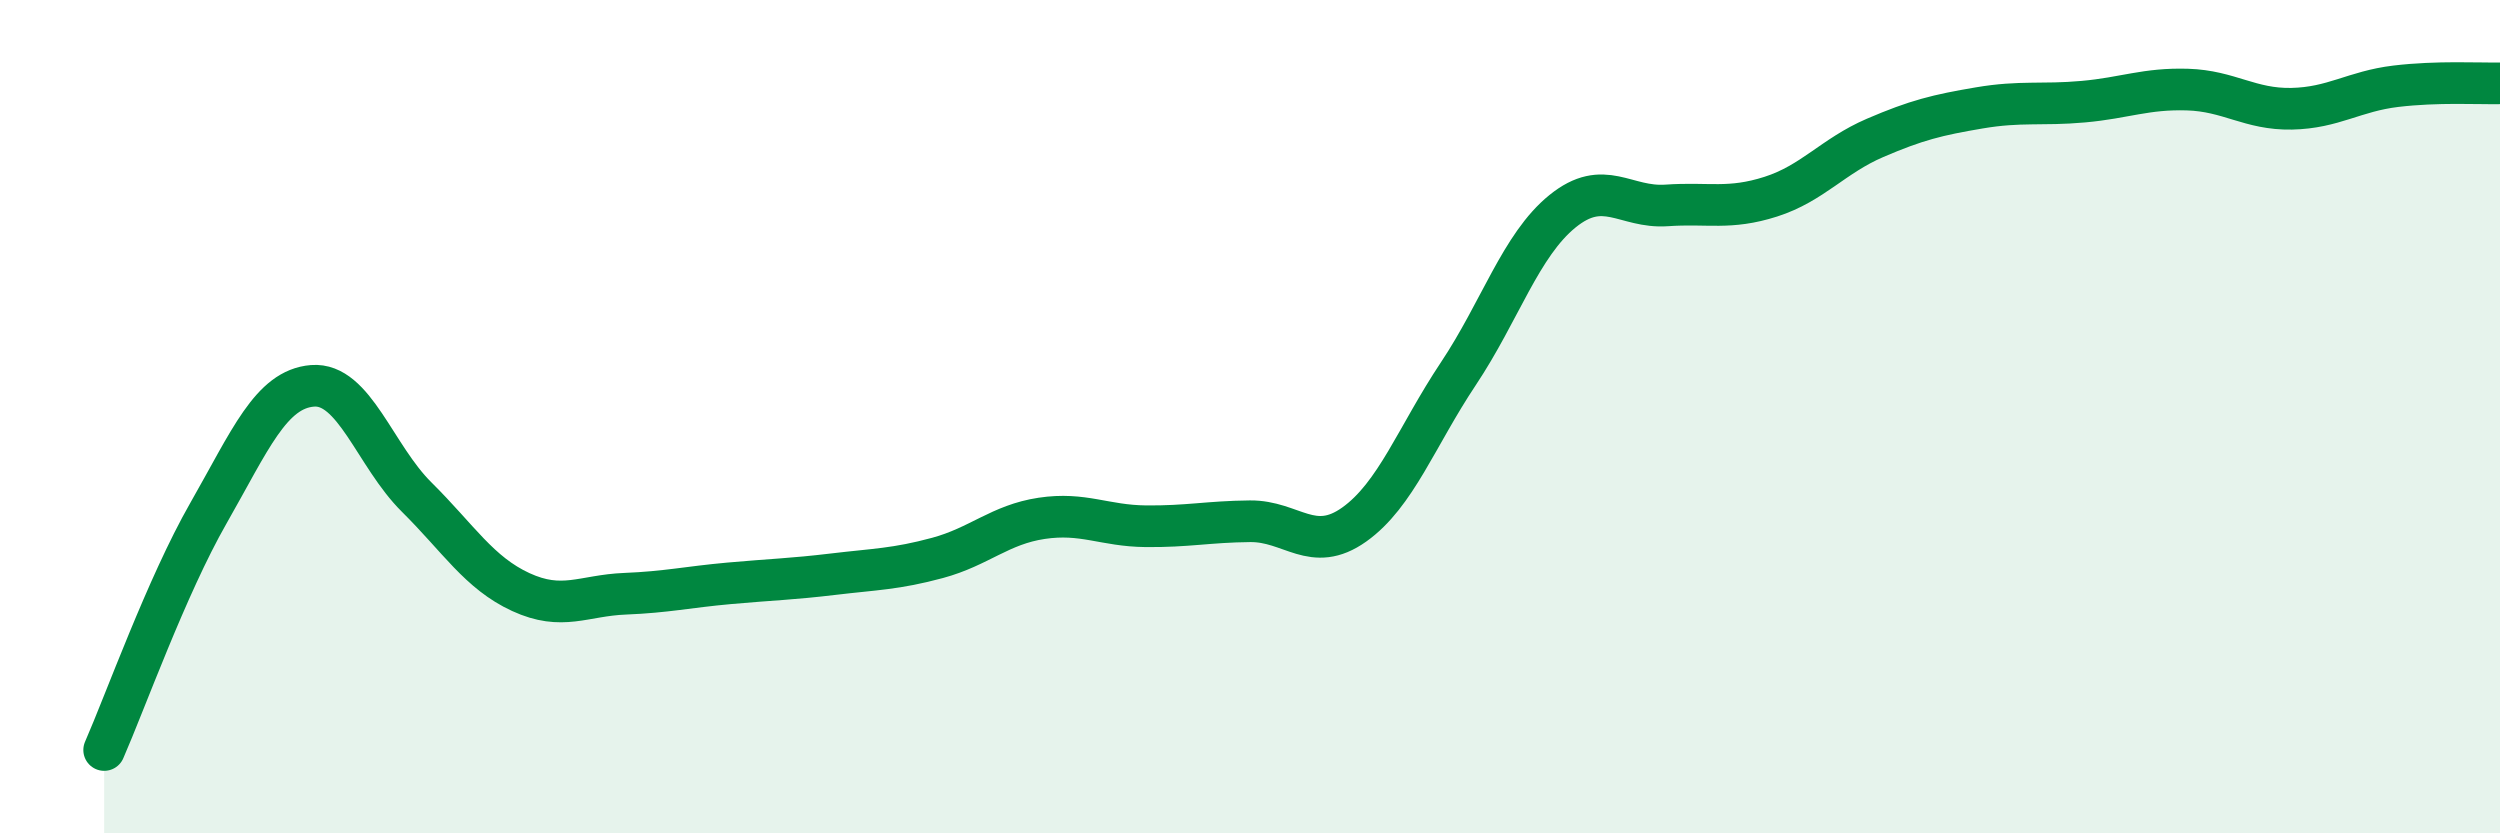 
    <svg width="60" height="20" viewBox="0 0 60 20" xmlns="http://www.w3.org/2000/svg">
      <path
        d="M 2.5,18 C 3,16.86 4,14.07 5,12.32 C 6,10.57 6.5,9.34 7.5,9.26 C 8.5,9.18 9,10.94 10,11.93 C 11,12.92 11.5,13.75 12.5,14.21 C 13.5,14.67 14,14.29 15,14.25 C 16,14.21 16.5,14.09 17.5,14 C 18.5,13.91 19,13.9 20,13.78 C 21,13.66 21.5,13.66 22.5,13.39 C 23.5,13.12 24,12.59 25,12.44 C 26,12.29 26.5,12.62 27.5,12.63 C 28.5,12.64 29,12.52 30,12.51 C 31,12.5 31.5,13.3 32.5,12.59 C 33.5,11.88 34,10.47 35,8.97 C 36,7.47 36.5,5.88 37.5,5.07 C 38.5,4.26 39,5 40,4.93 C 41,4.86 41.5,5.04 42.5,4.72 C 43.5,4.4 44,3.74 45,3.31 C 46,2.88 46.5,2.76 47.5,2.59 C 48.5,2.42 49,2.53 50,2.44 C 51,2.35 51.5,2.12 52.5,2.15 C 53.5,2.18 54,2.63 55,2.61 C 56,2.59 56.5,2.19 57.5,2.07 C 58.5,1.95 59.5,2.01 60,2L60 20L2.5 20Z"
        fill="#008740"
        opacity="0.1"
        stroke-linecap="round"
        stroke-linejoin="round"
      />
      <path
        d="M 2.5,18 C 3,16.86 4,14.07 5,12.32 C 6,10.57 6.5,9.34 7.5,9.26 C 8.5,9.18 9,10.94 10,11.93 C 11,12.92 11.5,13.75 12.5,14.21 C 13.5,14.67 14,14.29 15,14.25 C 16,14.21 16.5,14.09 17.5,14 C 18.5,13.91 19,13.9 20,13.78 C 21,13.66 21.5,13.66 22.5,13.39 C 23.5,13.12 24,12.59 25,12.44 C 26,12.29 26.5,12.62 27.5,12.63 C 28.5,12.64 29,12.52 30,12.51 C 31,12.5 31.5,13.3 32.5,12.59 C 33.5,11.88 34,10.47 35,8.97 C 36,7.47 36.5,5.88 37.5,5.07 C 38.5,4.26 39,5 40,4.93 C 41,4.86 41.5,5.04 42.5,4.72 C 43.5,4.4 44,3.74 45,3.31 C 46,2.88 46.5,2.76 47.5,2.59 C 48.5,2.42 49,2.53 50,2.44 C 51,2.35 51.5,2.12 52.5,2.15 C 53.5,2.18 54,2.63 55,2.61 C 56,2.59 56.5,2.19 57.5,2.07 C 58.5,1.95 59.5,2.01 60,2"
        stroke="#008740"
        stroke-width="1"
        fill="none"
        stroke-linecap="round"
        stroke-linejoin="round"
      />
    </svg>
  